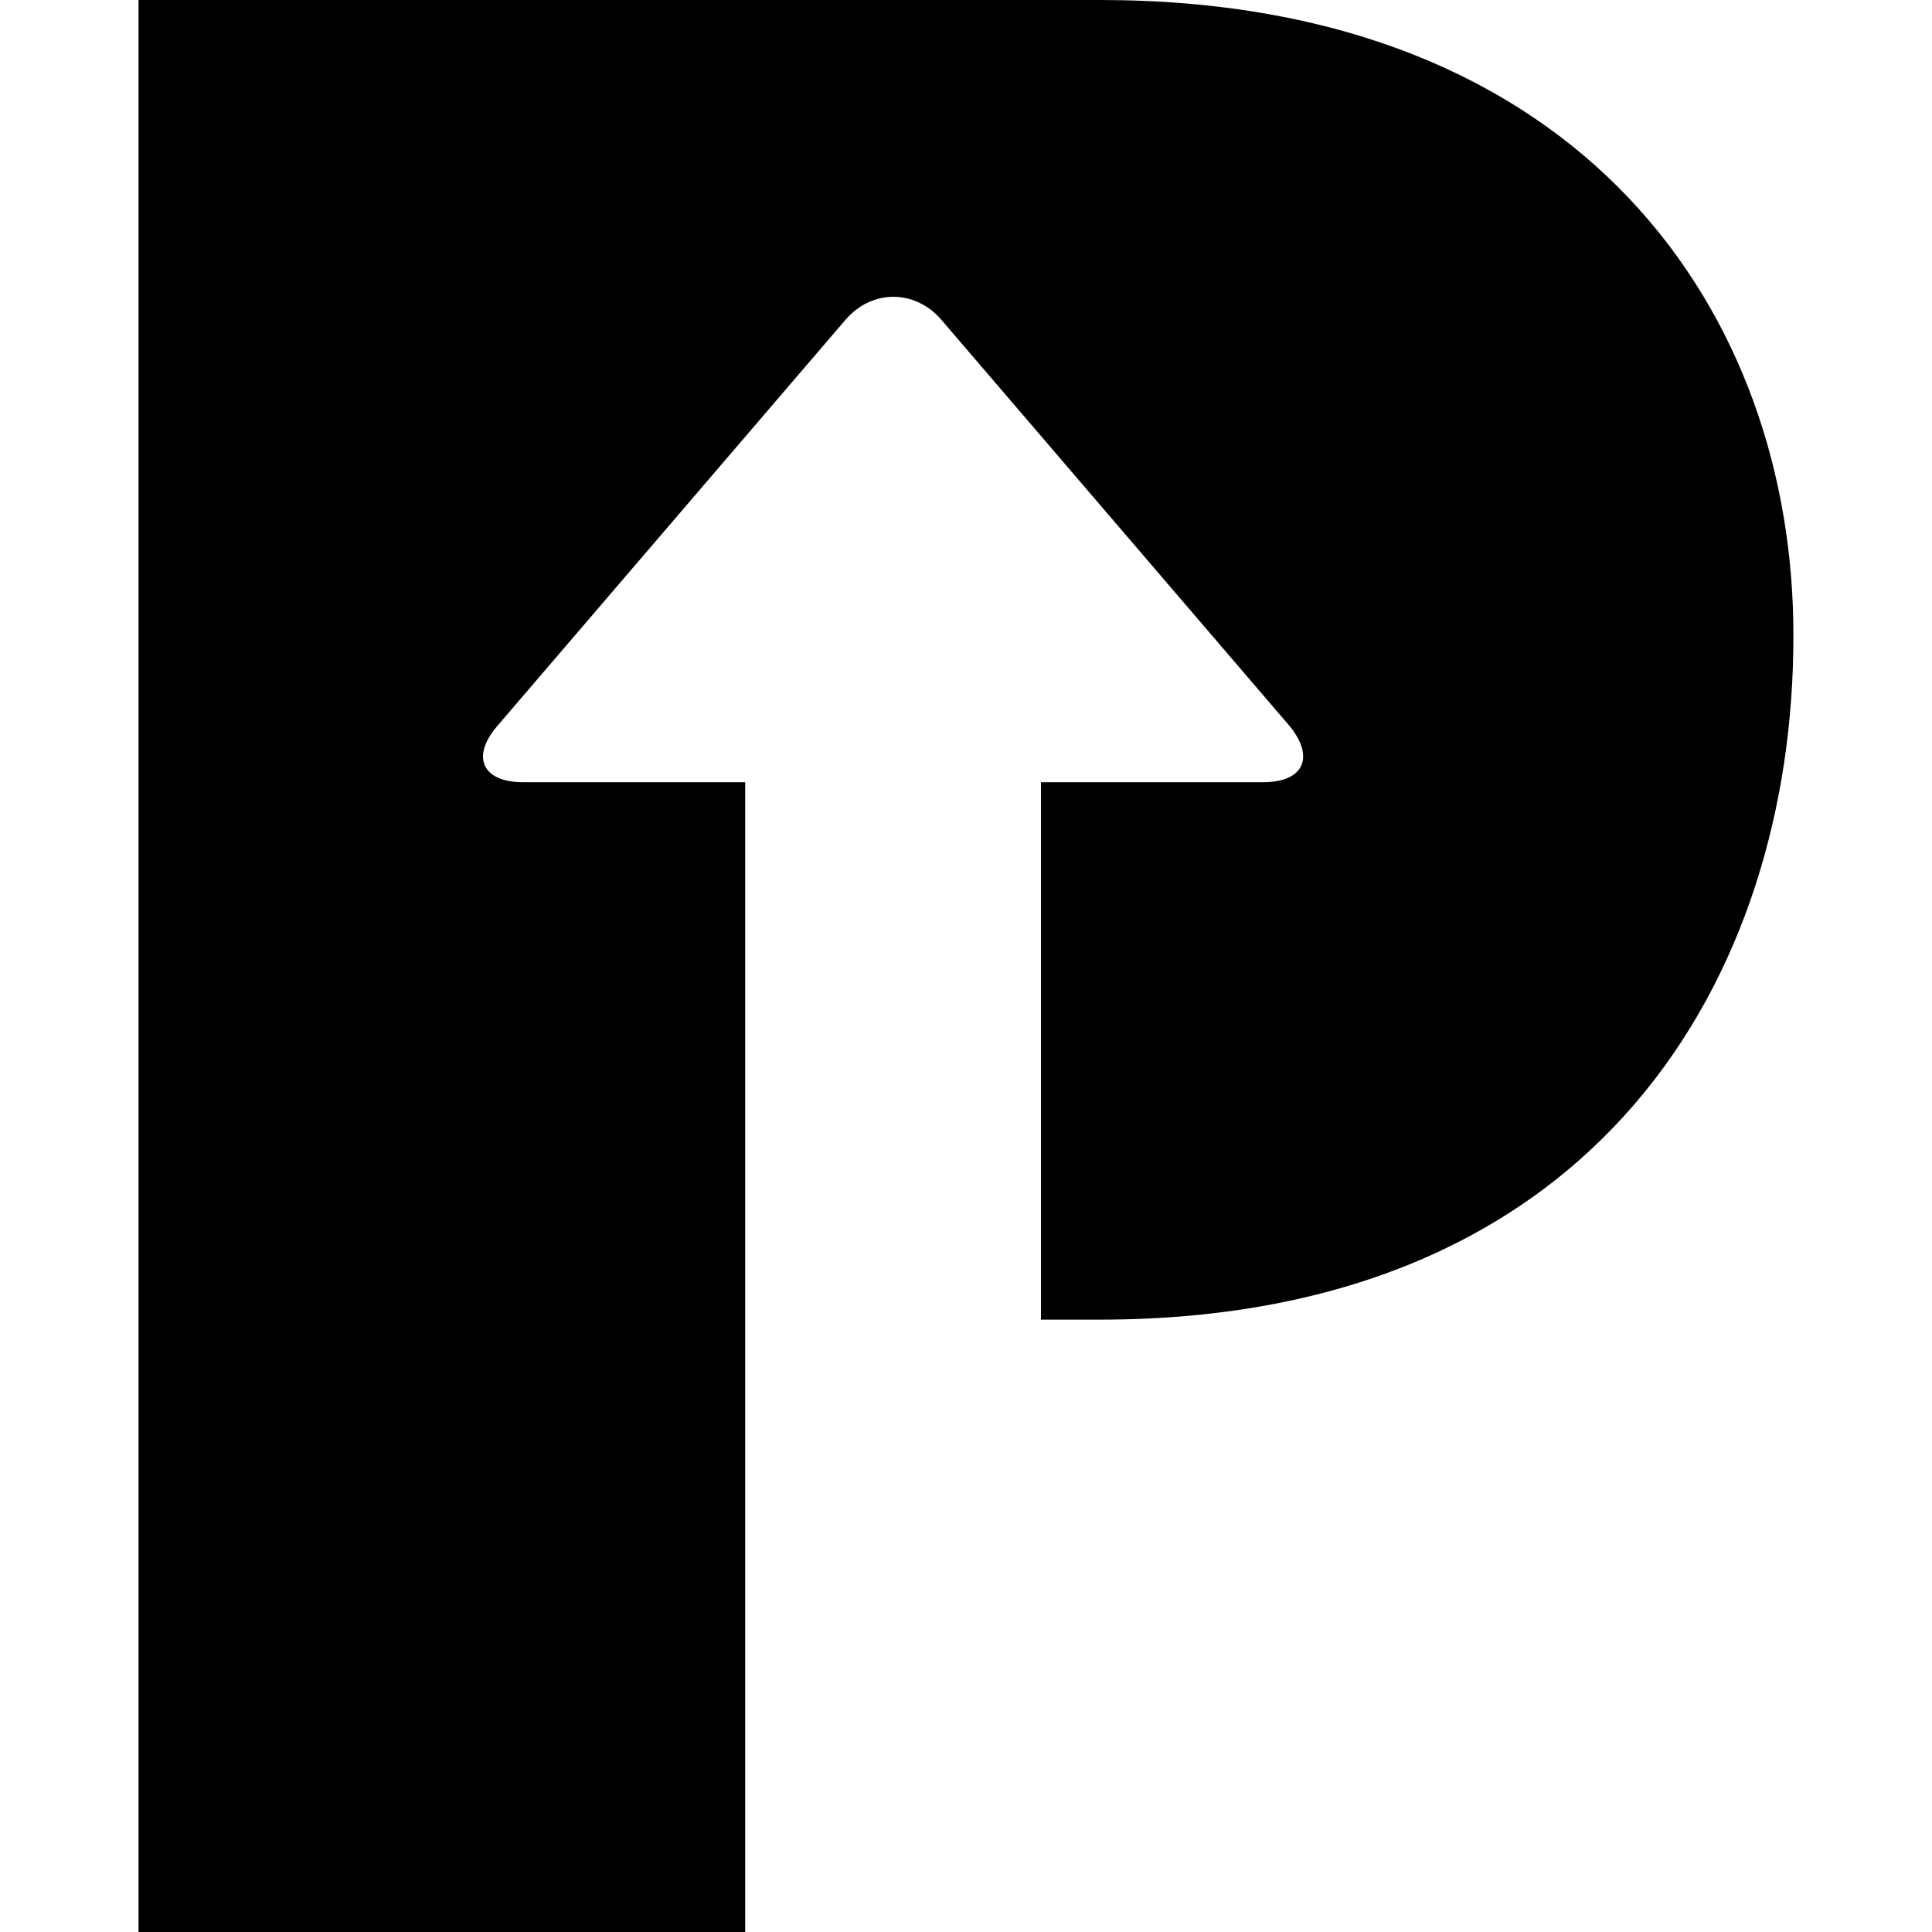 <svg aria-labelledby="simpleicons-pingup-icon" role="img" viewBox="0 0 24 24" xmlns="http://www.w3.org/2000/svg"><title id="simpleicons-pingup-icon">Pingup icon</title><path d="M13.667 0H1.721v24h7.536V9.717h-2.76c-.504 0-.65-.314-.32-.698l4.324-5.044c.327-.384.867-.384 1.195 0l4.324 5.044c.314.384.18.698-.33.698h-2.759v6.676h.73c6.225 0 8.617-4.309 8.617-8.481C22.291 3.906 19.666 0 13.667 0"/></svg>